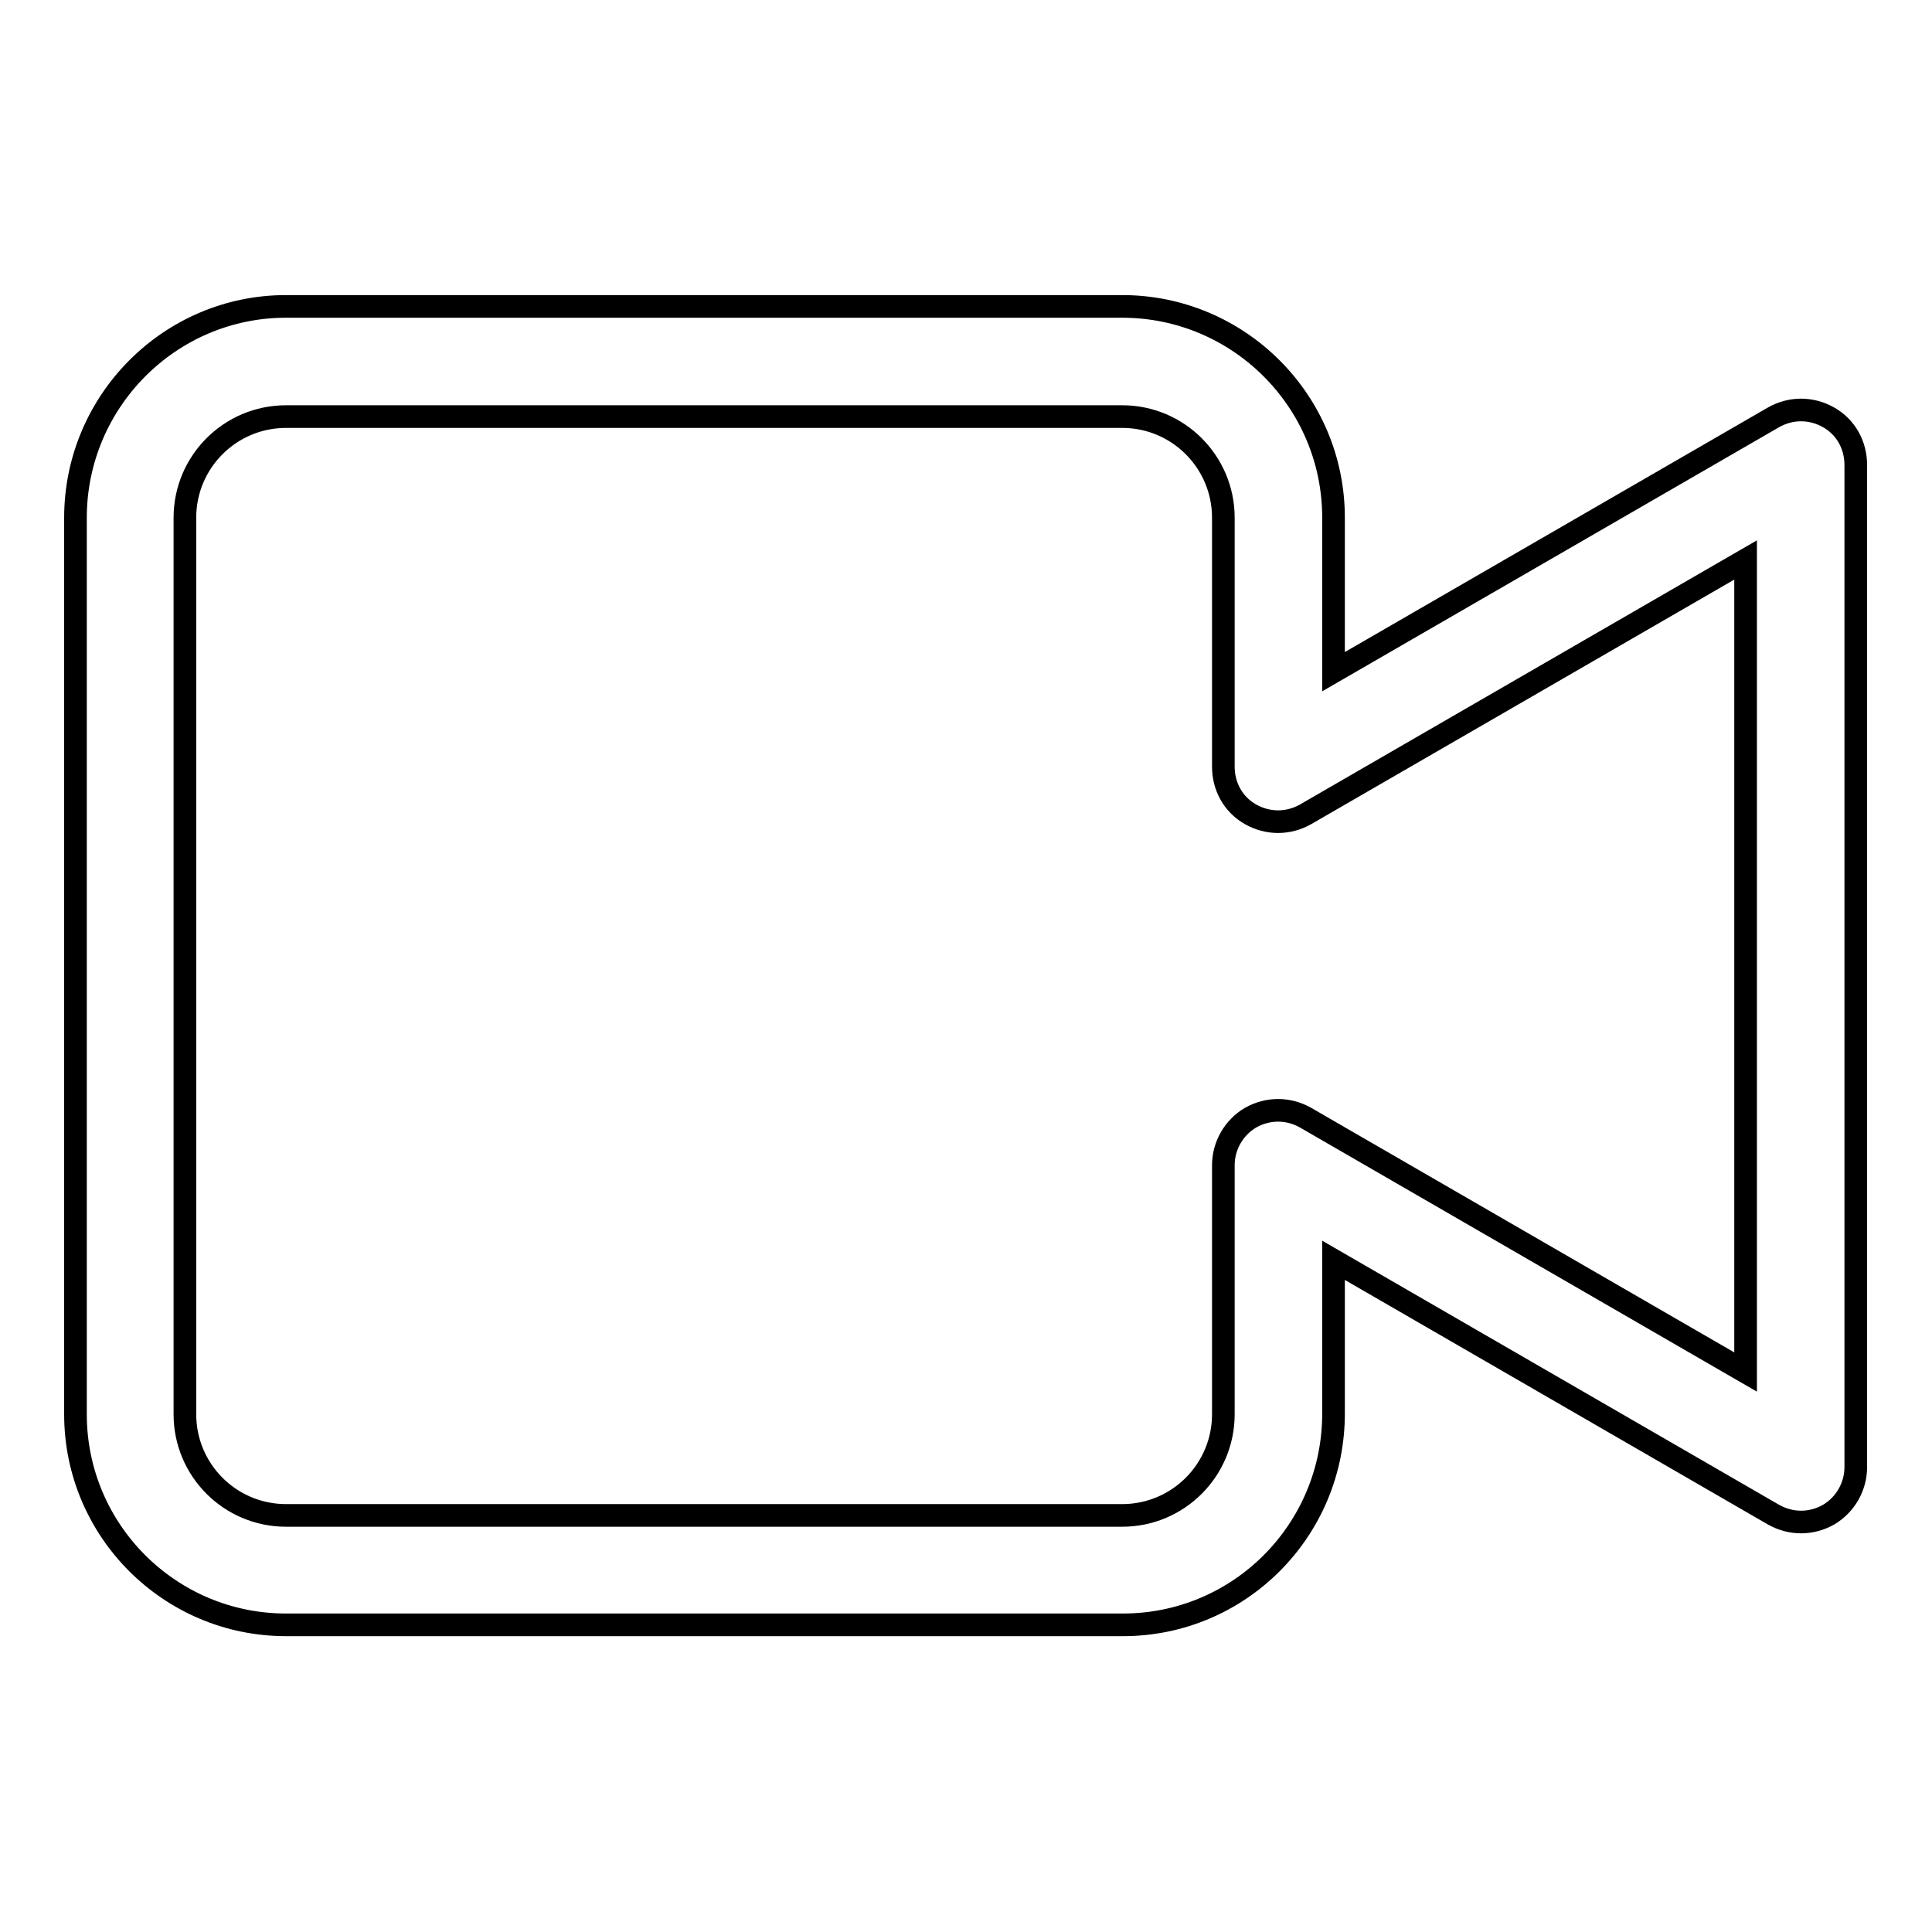 <?xml version="1.0" encoding="utf-8"?>
<!-- Svg Vector Icons : http://www.onlinewebfonts.com/icon -->
<!DOCTYPE svg PUBLIC "-//W3C//DTD SVG 1.1//EN" "http://www.w3.org/Graphics/SVG/1.1/DTD/svg11.dtd">
<svg version="1.1" xmlns="http://www.w3.org/2000/svg" xmlns:xlink="http://www.w3.org/1999/xlink" x="0px" y="0px" viewBox="0 0 256 256" enable-background="new 0 0 256 256" xml:space="preserve">
<g> <path stroke-width="3" fill-opacity="0" stroke="#000000"  d="M148.8,215.3H37.9c-15.4,0-27.9-12.5-27.9-27.9V68.6c0-15.4,12.5-28,27.9-28h110.8c15.4,0,28,12.5,28,28V89 l58.3-33.7c2.3-1.3,5-1.3,7.3,0c2.3,1.3,3.6,3.7,3.6,6.3v132.8c0,2.6-1.4,5-3.6,6.3c-2.3,1.3-5,1.3-7.3,0l-58.3-33.7v20.3 C176.7,202.8,164.2,215.3,148.8,215.3z M37.9,55.2c-7.4,0-13.4,6-13.4,13.4v118.8c0,7.4,6,13.4,13.4,13.4h110.8 c7.4,0,13.4-6,13.4-13.4v-33c0-2.6,1.4-5,3.6-6.3c2.3-1.3,5-1.3,7.3,0l58.3,33.7V74.2l-58.3,33.7c-2.3,1.3-5,1.3-7.3,0 c-2.3-1.3-3.6-3.7-3.6-6.3v-33c0-7.4-6-13.4-13.4-13.4H37.9z"/></g>
</svg>